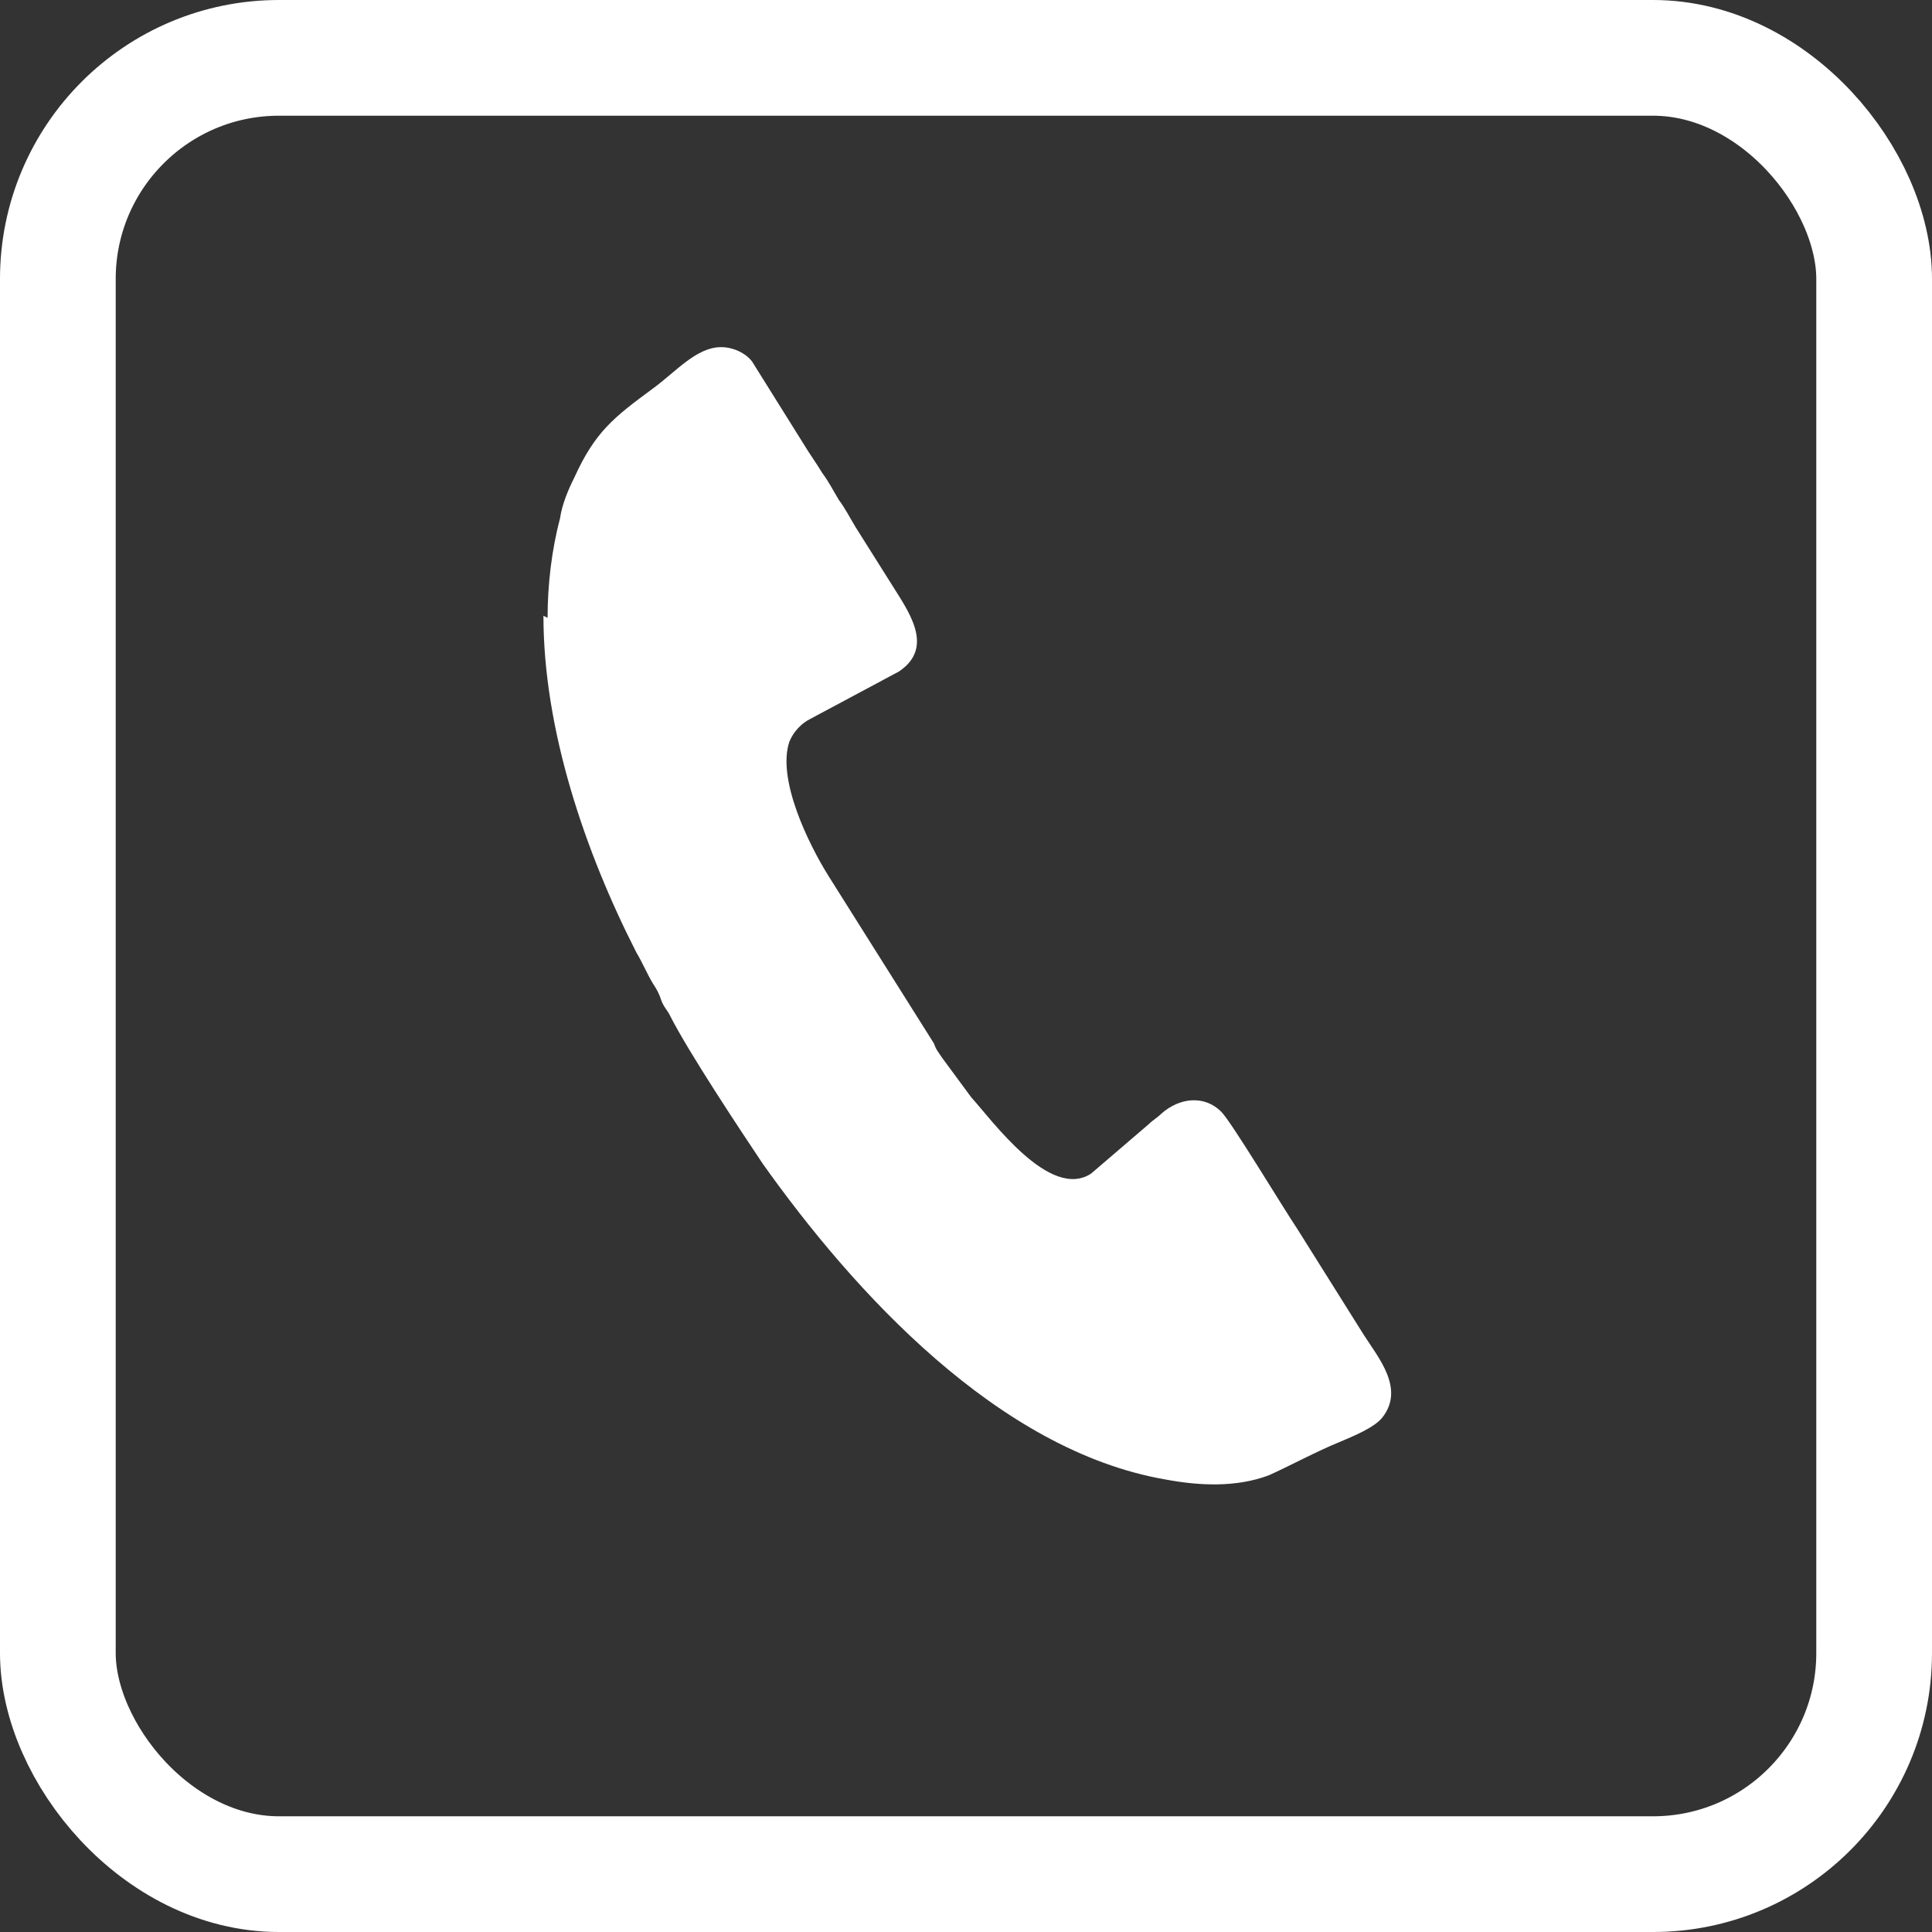 <?xml version="1.0" encoding="UTF-8"?>
<!DOCTYPE svg PUBLIC "-//W3C//DTD SVG 1.1//EN" "http://www.w3.org/Graphics/SVG/1.1/DTD/svg11.dtd">
<!-- Creator: CorelDRAW -->
<svg xmlns="http://www.w3.org/2000/svg" xml:space="preserve" width="0.226in" height="0.226in" version="1.1" style="shape-rendering:geometricPrecision; text-rendering:geometricPrecision; image-rendering:optimizeQuality; fill-rule:evenodd; clip-rule:evenodd"
viewBox="0 0 9.35 9.35"
 xmlns:xlink="http://www.w3.org/1999/xlink"
 xmlns:xodm="http://www.corel.com/coreldraw/odm/2003">
 <rect x="0" y="0" width="9.35" height="9.35" fill="#333333" stroke="none"/>
 <defs>
  <style type="text/css">
   <![CDATA[
    .str0 {stroke:white;stroke-width:0.56;stroke-linecap:round;stroke-linejoin:round;stroke-miterlimit:22.926}
    .fil1 {fill:none}
    .fil0 {fill:white}
   ]]>
  </style>
 </defs>
 <g id="Слой_x0020_1">
  <g id="_2317595447312">
   <path class="fil0" d="M2.63 2.98c0,0.55 0.2,1.14 0.45,1.63 0.03,0.05 0.05,0.1 0.08,0.15 0.02,0.03 0.03,0.05 0.04,0.08 0.01,0.03 0.03,0.05 0.04,0.07 0.09,0.18 0.35,0.57 0.45,0.72 0.44,0.62 1.14,1.39 1.95,1.53 0.16,0.03 0.34,0.04 0.5,-0.02 0.09,-0.04 0.24,-0.12 0.34,-0.16 0.07,-0.03 0.17,-0.07 0.21,-0.12 0.11,-0.14 -0.02,-0.29 -0.09,-0.4l-0.32 -0.51c-0.08,-0.12 -0.32,-0.52 -0.37,-0.57 -0.08,-0.08 -0.2,-0.07 -0.29,0.01 -0.02,0.02 -0.04,0.03 -0.06,0.05l-0.28 0.24c-0.2,0.13 -0.48,-0.26 -0.58,-0.37l-0.14 -0.19c-0.02,-0.03 -0.03,-0.04 -0.04,-0.07l-0.51 -0.81c-0.1,-0.16 -0.25,-0.47 -0.19,-0.65 0.02,-0.05 0.06,-0.09 0.1,-0.11l0.43 -0.23c0.18,-0.12 0.04,-0.3 -0.04,-0.43l-0.17 -0.27c-0.03,-0.05 -0.05,-0.09 -0.08,-0.13 -0.03,-0.05 -0.05,-0.09 -0.08,-0.13 -0.03,-0.05 -0.06,-0.09 -0.09,-0.14l-0.25 -0.4c-0.03,-0.04 -0.09,-0.07 -0.15,-0.07 -0.12,0 -0.22,0.12 -0.33,0.2 -0.19,0.14 -0.28,0.21 -0.38,0.43 -0.03,0.06 -0.06,0.13 -0.07,0.2 -0.04,0.15 -0.06,0.32 -0.06,0.48z"/>
   <rect class="fil1 str0" x="0.28" y="0.28" width="8.79" height="8.79" rx="1.07" ry="1.07"/>
  </g>
 </g>
</svg>
